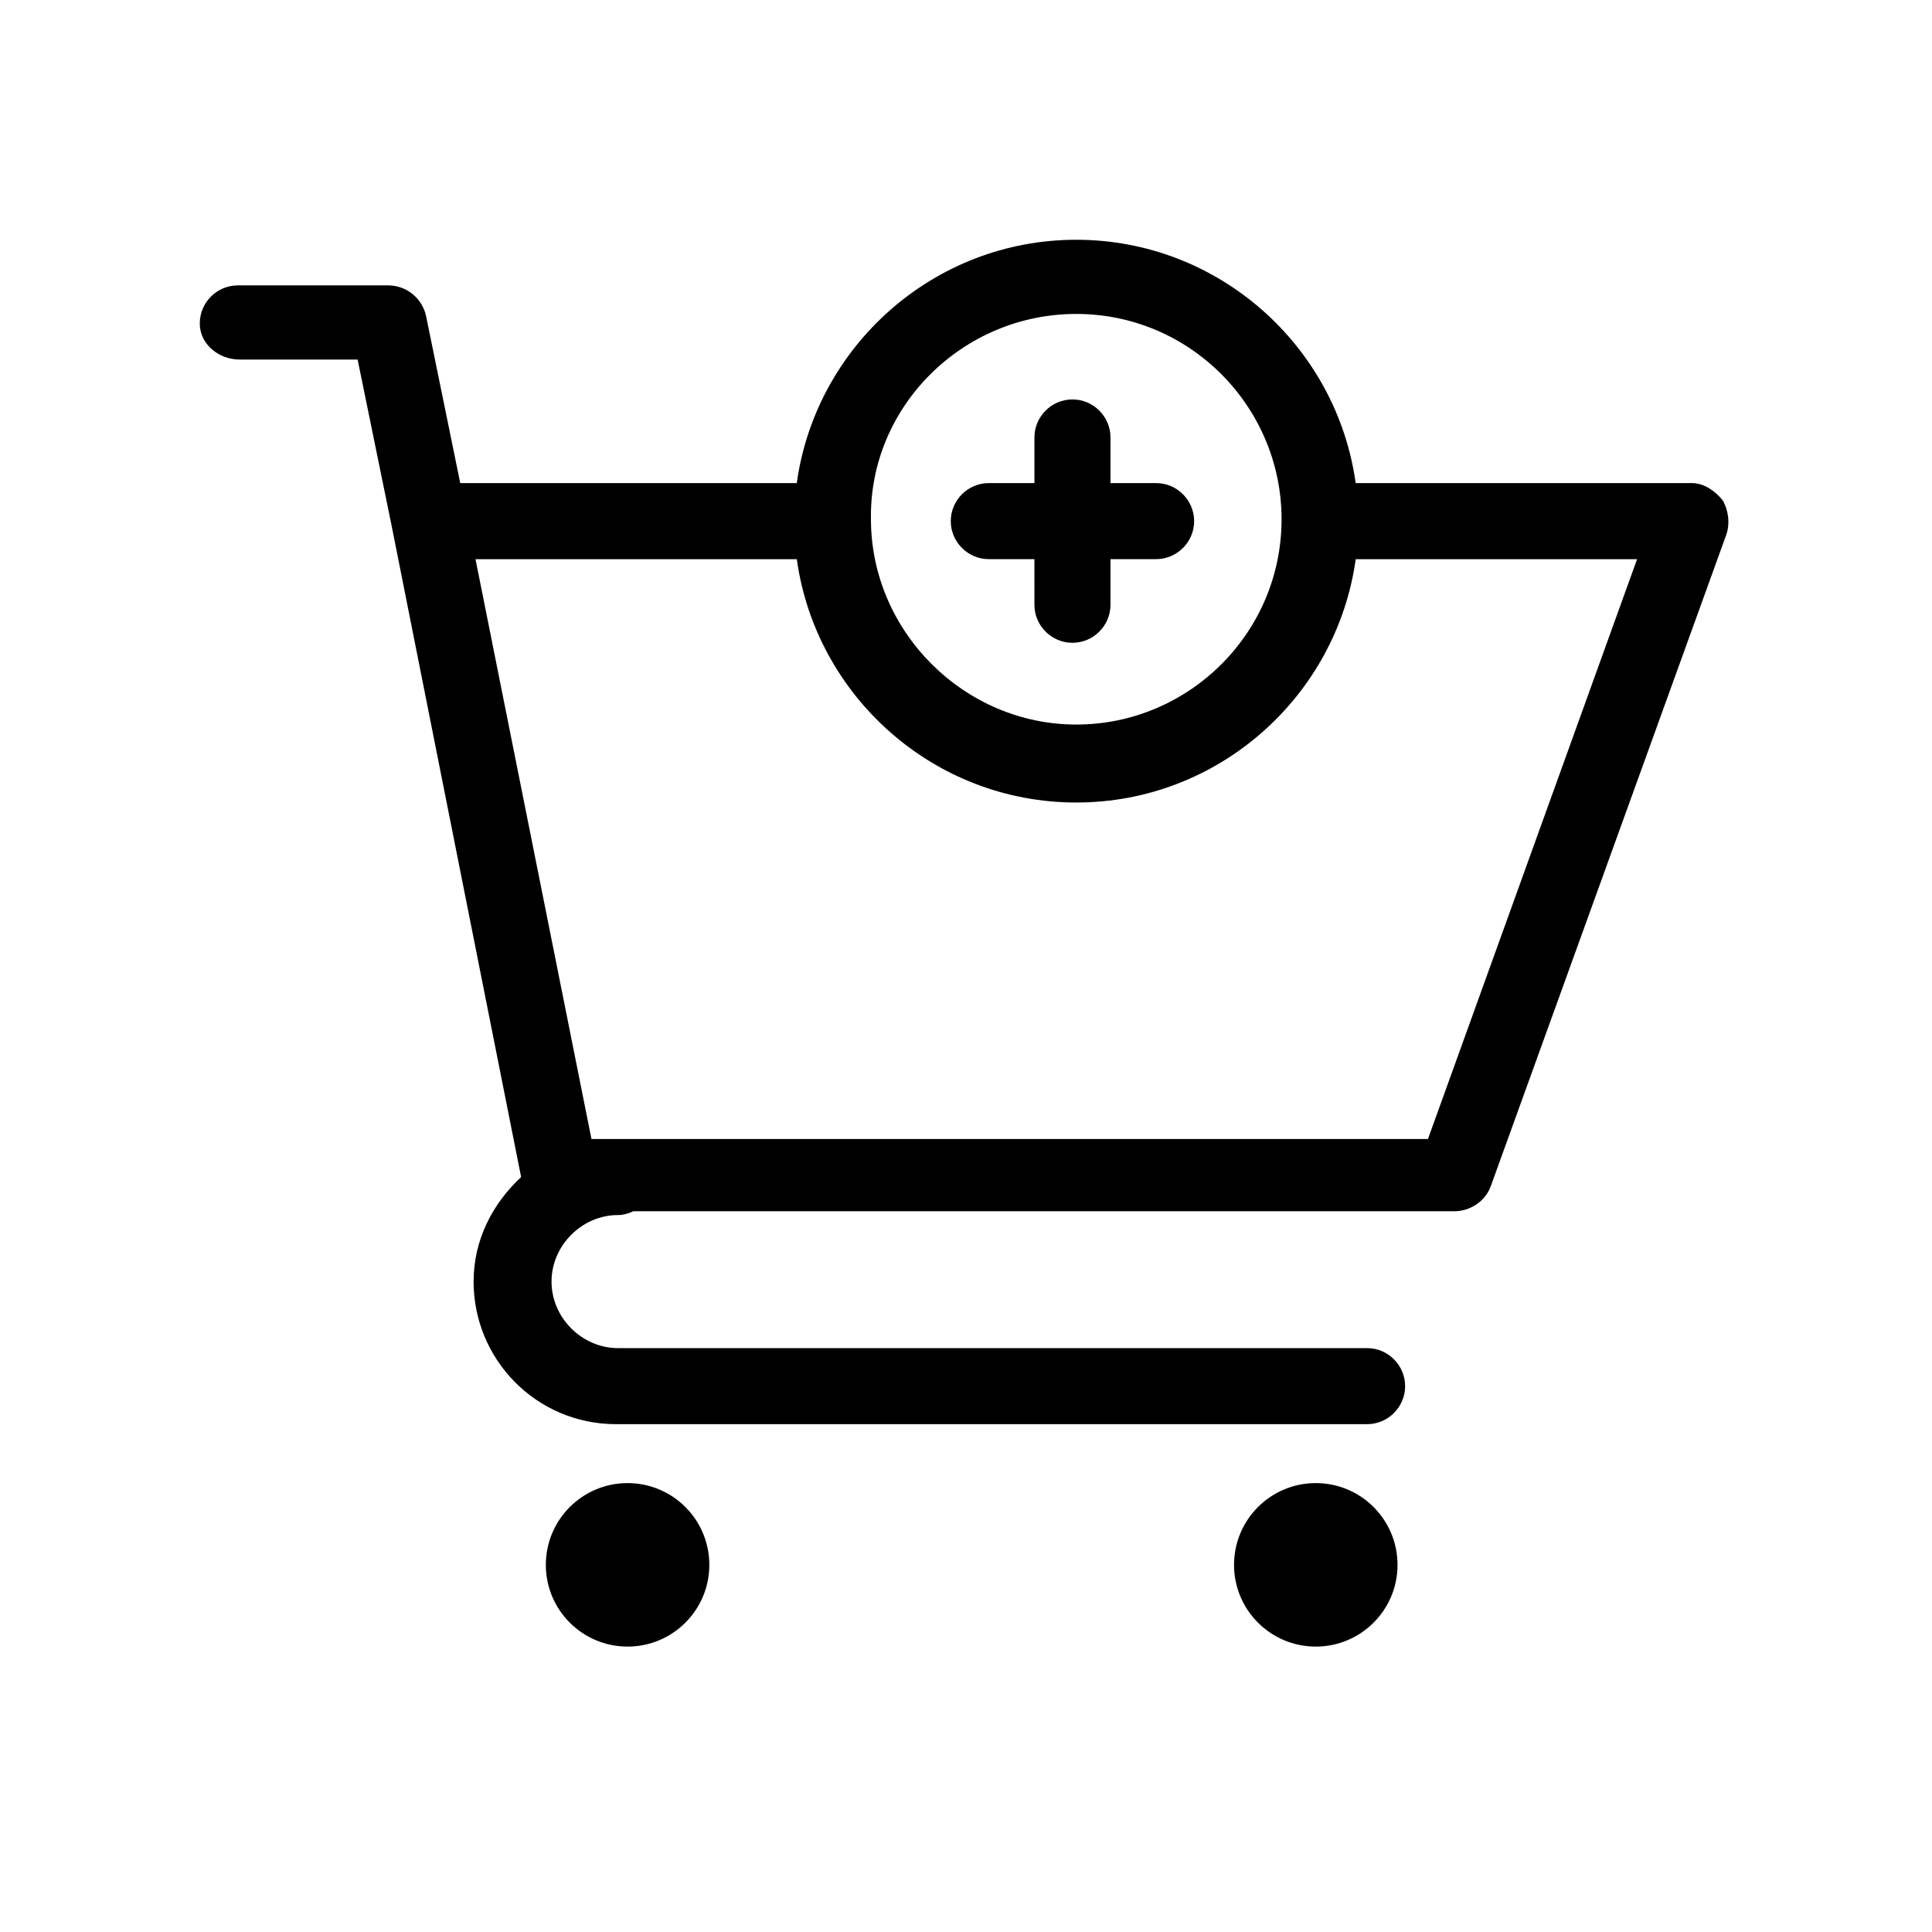 <?xml version="1.0" encoding="UTF-8"?>
<!-- Uploaded to: ICON Repo, www.svgrepo.com, Generator: ICON Repo Mixer Tools -->
<svg fill="#000000" width="800px" height="800px" version="1.1" viewBox="144 144 512 512" xmlns="http://www.w3.org/2000/svg">
 <g>
  <path d="m207.54 239.29h31.234l9.07 44.336 34.258 172.3c-7.559 7.055-12.594 16.625-12.594 27.711 0 20.656 16.625 37.785 37.785 37.785h199c5.543 0 10.078-4.535 10.078-10.078s-4.535-10.078-10.078-10.078h-198.5c-9.574 0-17.633-8.062-17.633-17.633 0-9.574 8.062-17.633 17.633-17.633 1.512 0 3.023-0.504 4.031-1.008h217.64c4.031 0 8.062-2.519 9.574-6.551l62.473-172.81c1.008-3.023 0.504-6.551-1.008-9.07-2.016-2.519-5.039-4.535-8.062-4.535l-89.172 0.004c-5.039-36.273-36.273-64.488-74.059-64.488s-69.023 28.215-74.059 64.488h-89.18l-9.07-44.336c-1.008-4.535-5.039-8.062-10.078-8.062h-39.801c-5.543 0-10.078 4.535-10.078 10.078 0.008 5.543 5.043 9.574 10.586 9.574zm221.68-12.094c30.23 0 54.41 24.688 54.41 54.41 0 30.23-24.688 54.41-54.41 54.41-29.727 0-54.41-24.688-54.41-54.41-0.504-29.723 24.184-54.41 54.41-54.41zm-74.059 64.992c5.039 36.273 36.273 64.488 74.059 64.488s69.023-28.215 74.059-64.488h74.562l-55.418 153.66h-221.68l-30.73-153.66z"/>
  <path d="m331.98 558.7c0 11.965-9.699 21.664-21.664 21.664-11.965 0-21.664-9.699-21.664-21.664 0-11.965 9.699-21.664 21.664-21.664 11.965 0 21.664 9.699 21.664 21.664"/>
  <path d="m514.36 558.7c0 11.965-9.699 21.664-21.664 21.664-11.965 0-21.664-9.699-21.664-21.664 0-11.965 9.699-21.664 21.664-21.664 11.965 0 21.664 9.699 21.664 21.664"/>
  <path d="m406.04 292.18h12.09l0.004 12.09c0 5.543 4.535 10.078 10.078 10.078 5.543 0 10.078-4.535 10.078-10.078v-12.09h12.09c5.543 0 10.078-4.535 10.078-10.078s-4.535-10.078-10.078-10.078h-12.09v-12.09c0-5.543-4.535-10.078-10.078-10.078-5.543 0-10.078 4.535-10.078 10.078v12.09h-12.09c-5.543 0-10.078 4.535-10.078 10.078s4.535 10.078 10.074 10.078z"/>
 </g>
</svg>